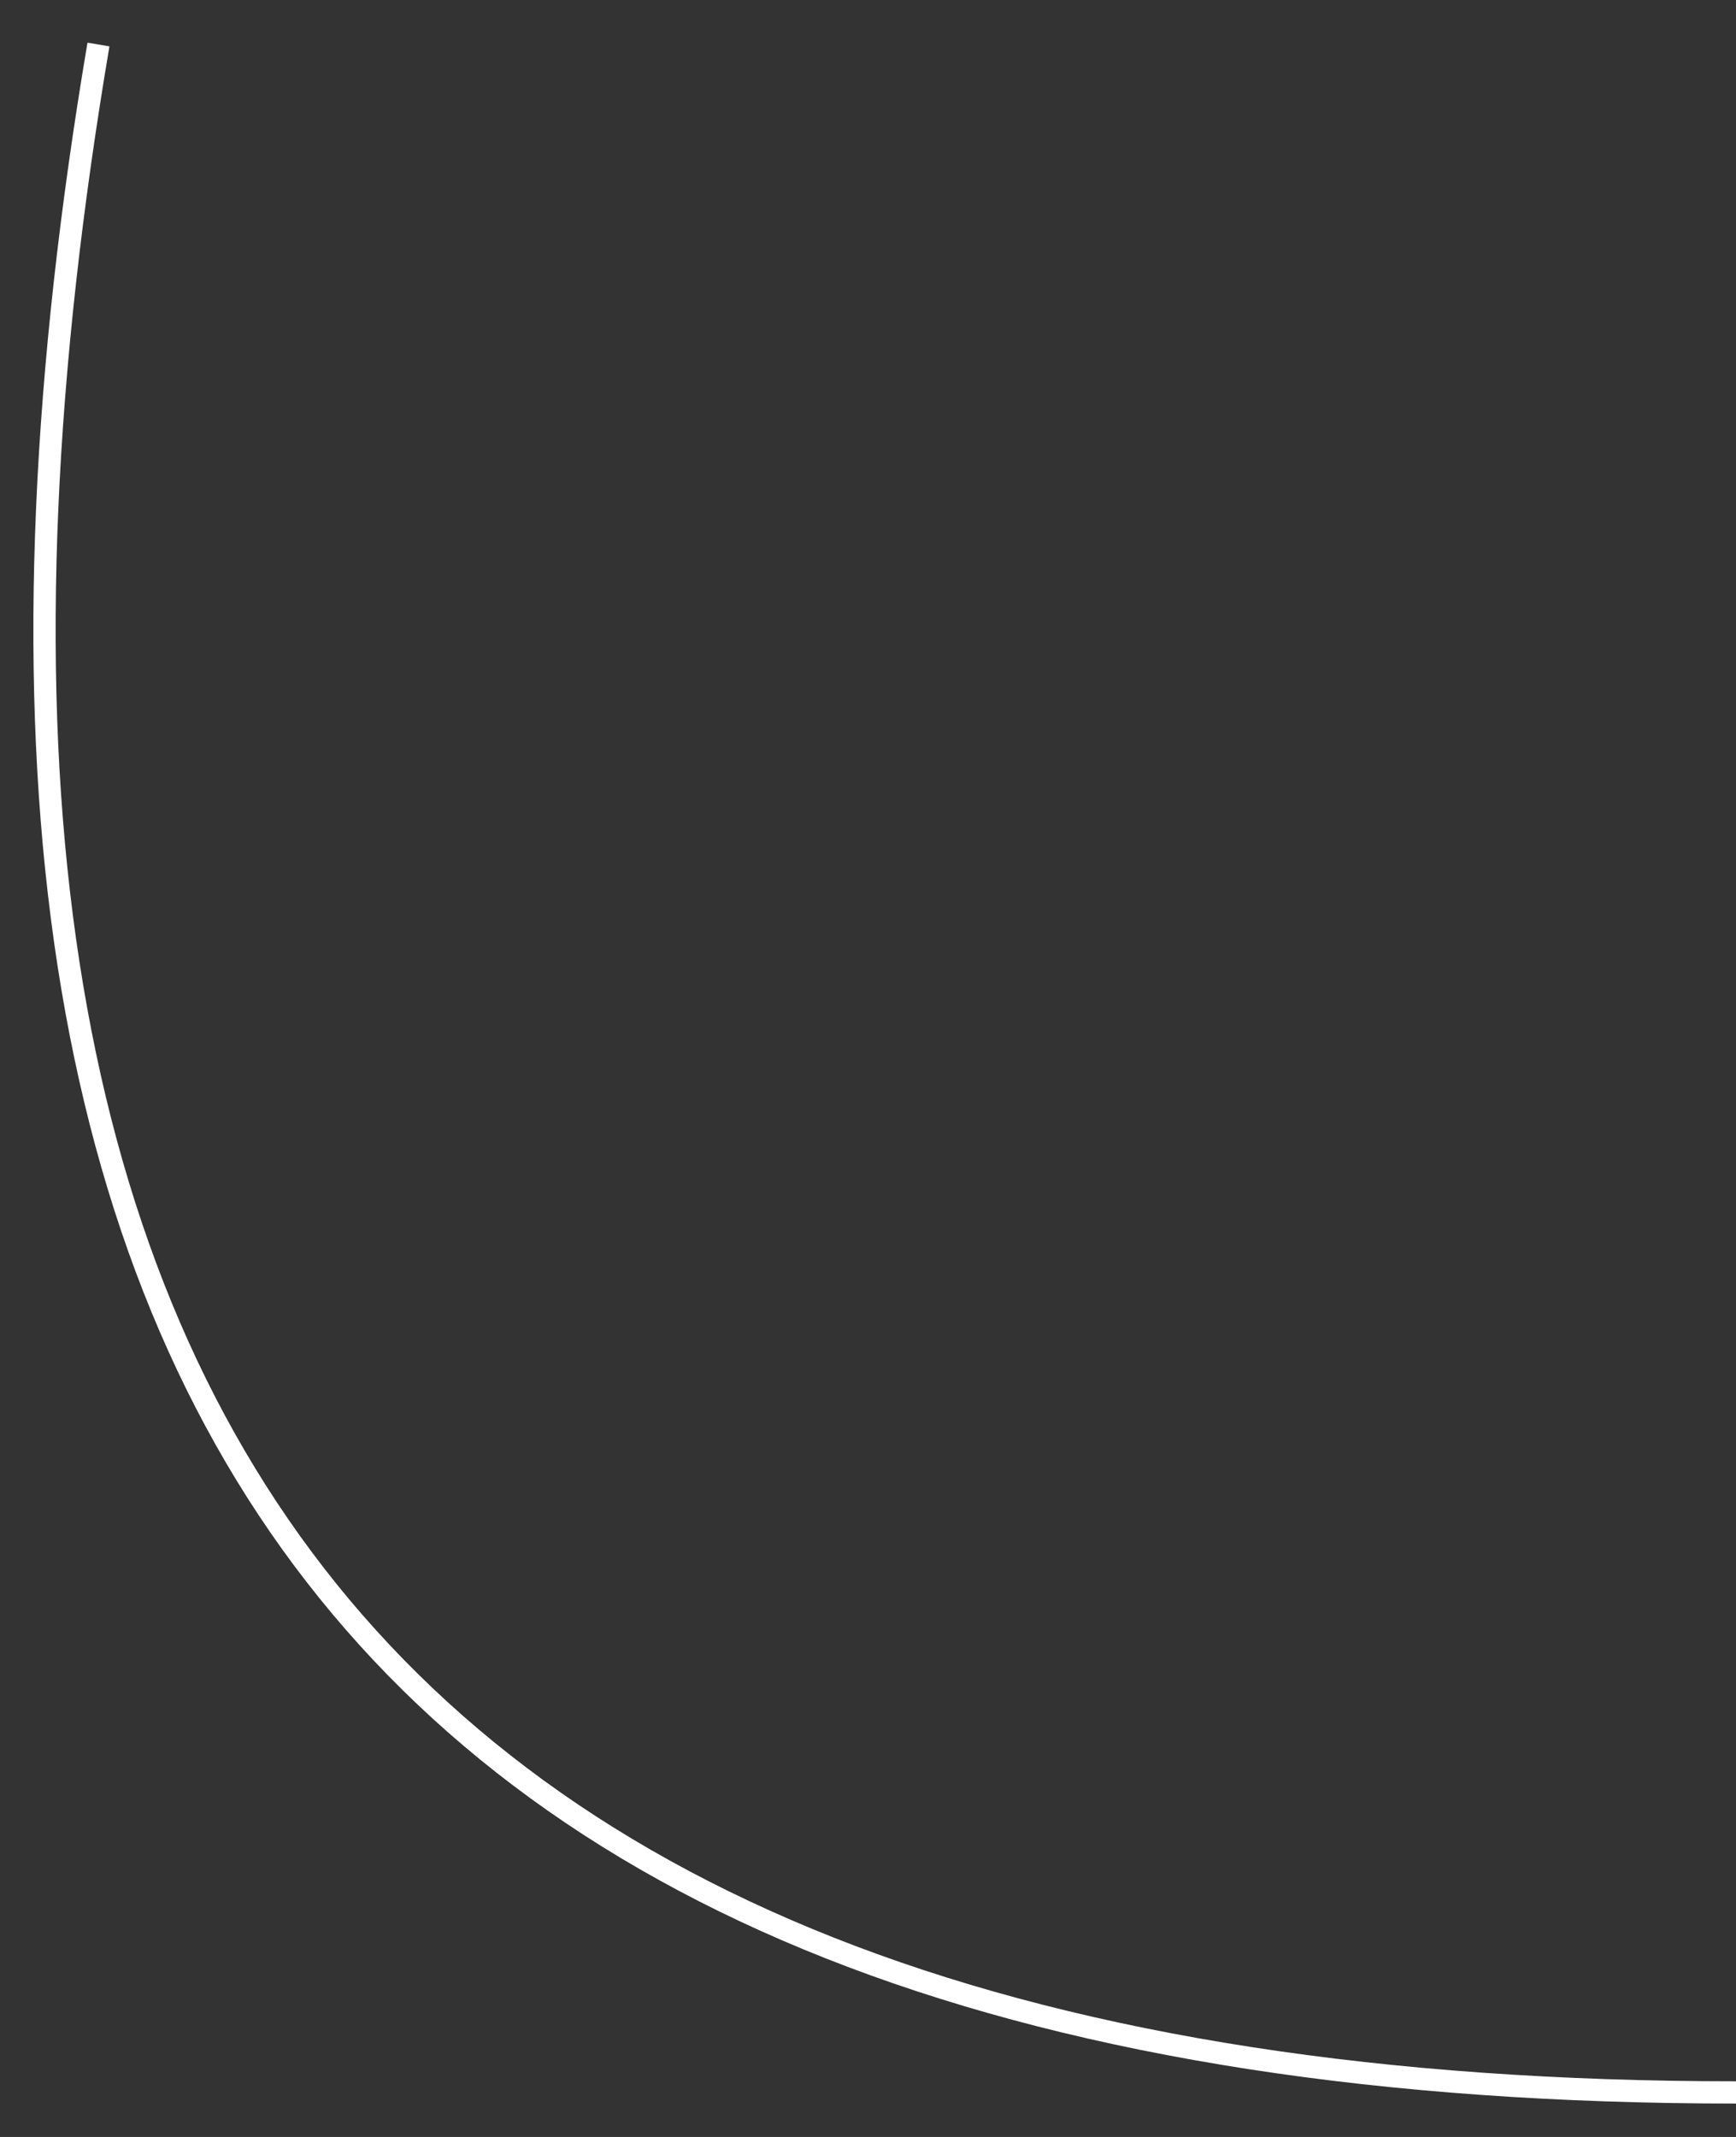 <?xml version="1.0" encoding="UTF-8"?> <svg xmlns="http://www.w3.org/2000/svg" width="39" height="48" viewBox="0 0 39 48" fill="none"><rect x="0" y="0" width="39" height="48" fill="#333333" stroke="none"/> <path d="M2.212 1C-2.759 30.389 7.184 47 39 47" stroke="white" stroke-width="0.5"></path> </svg> 